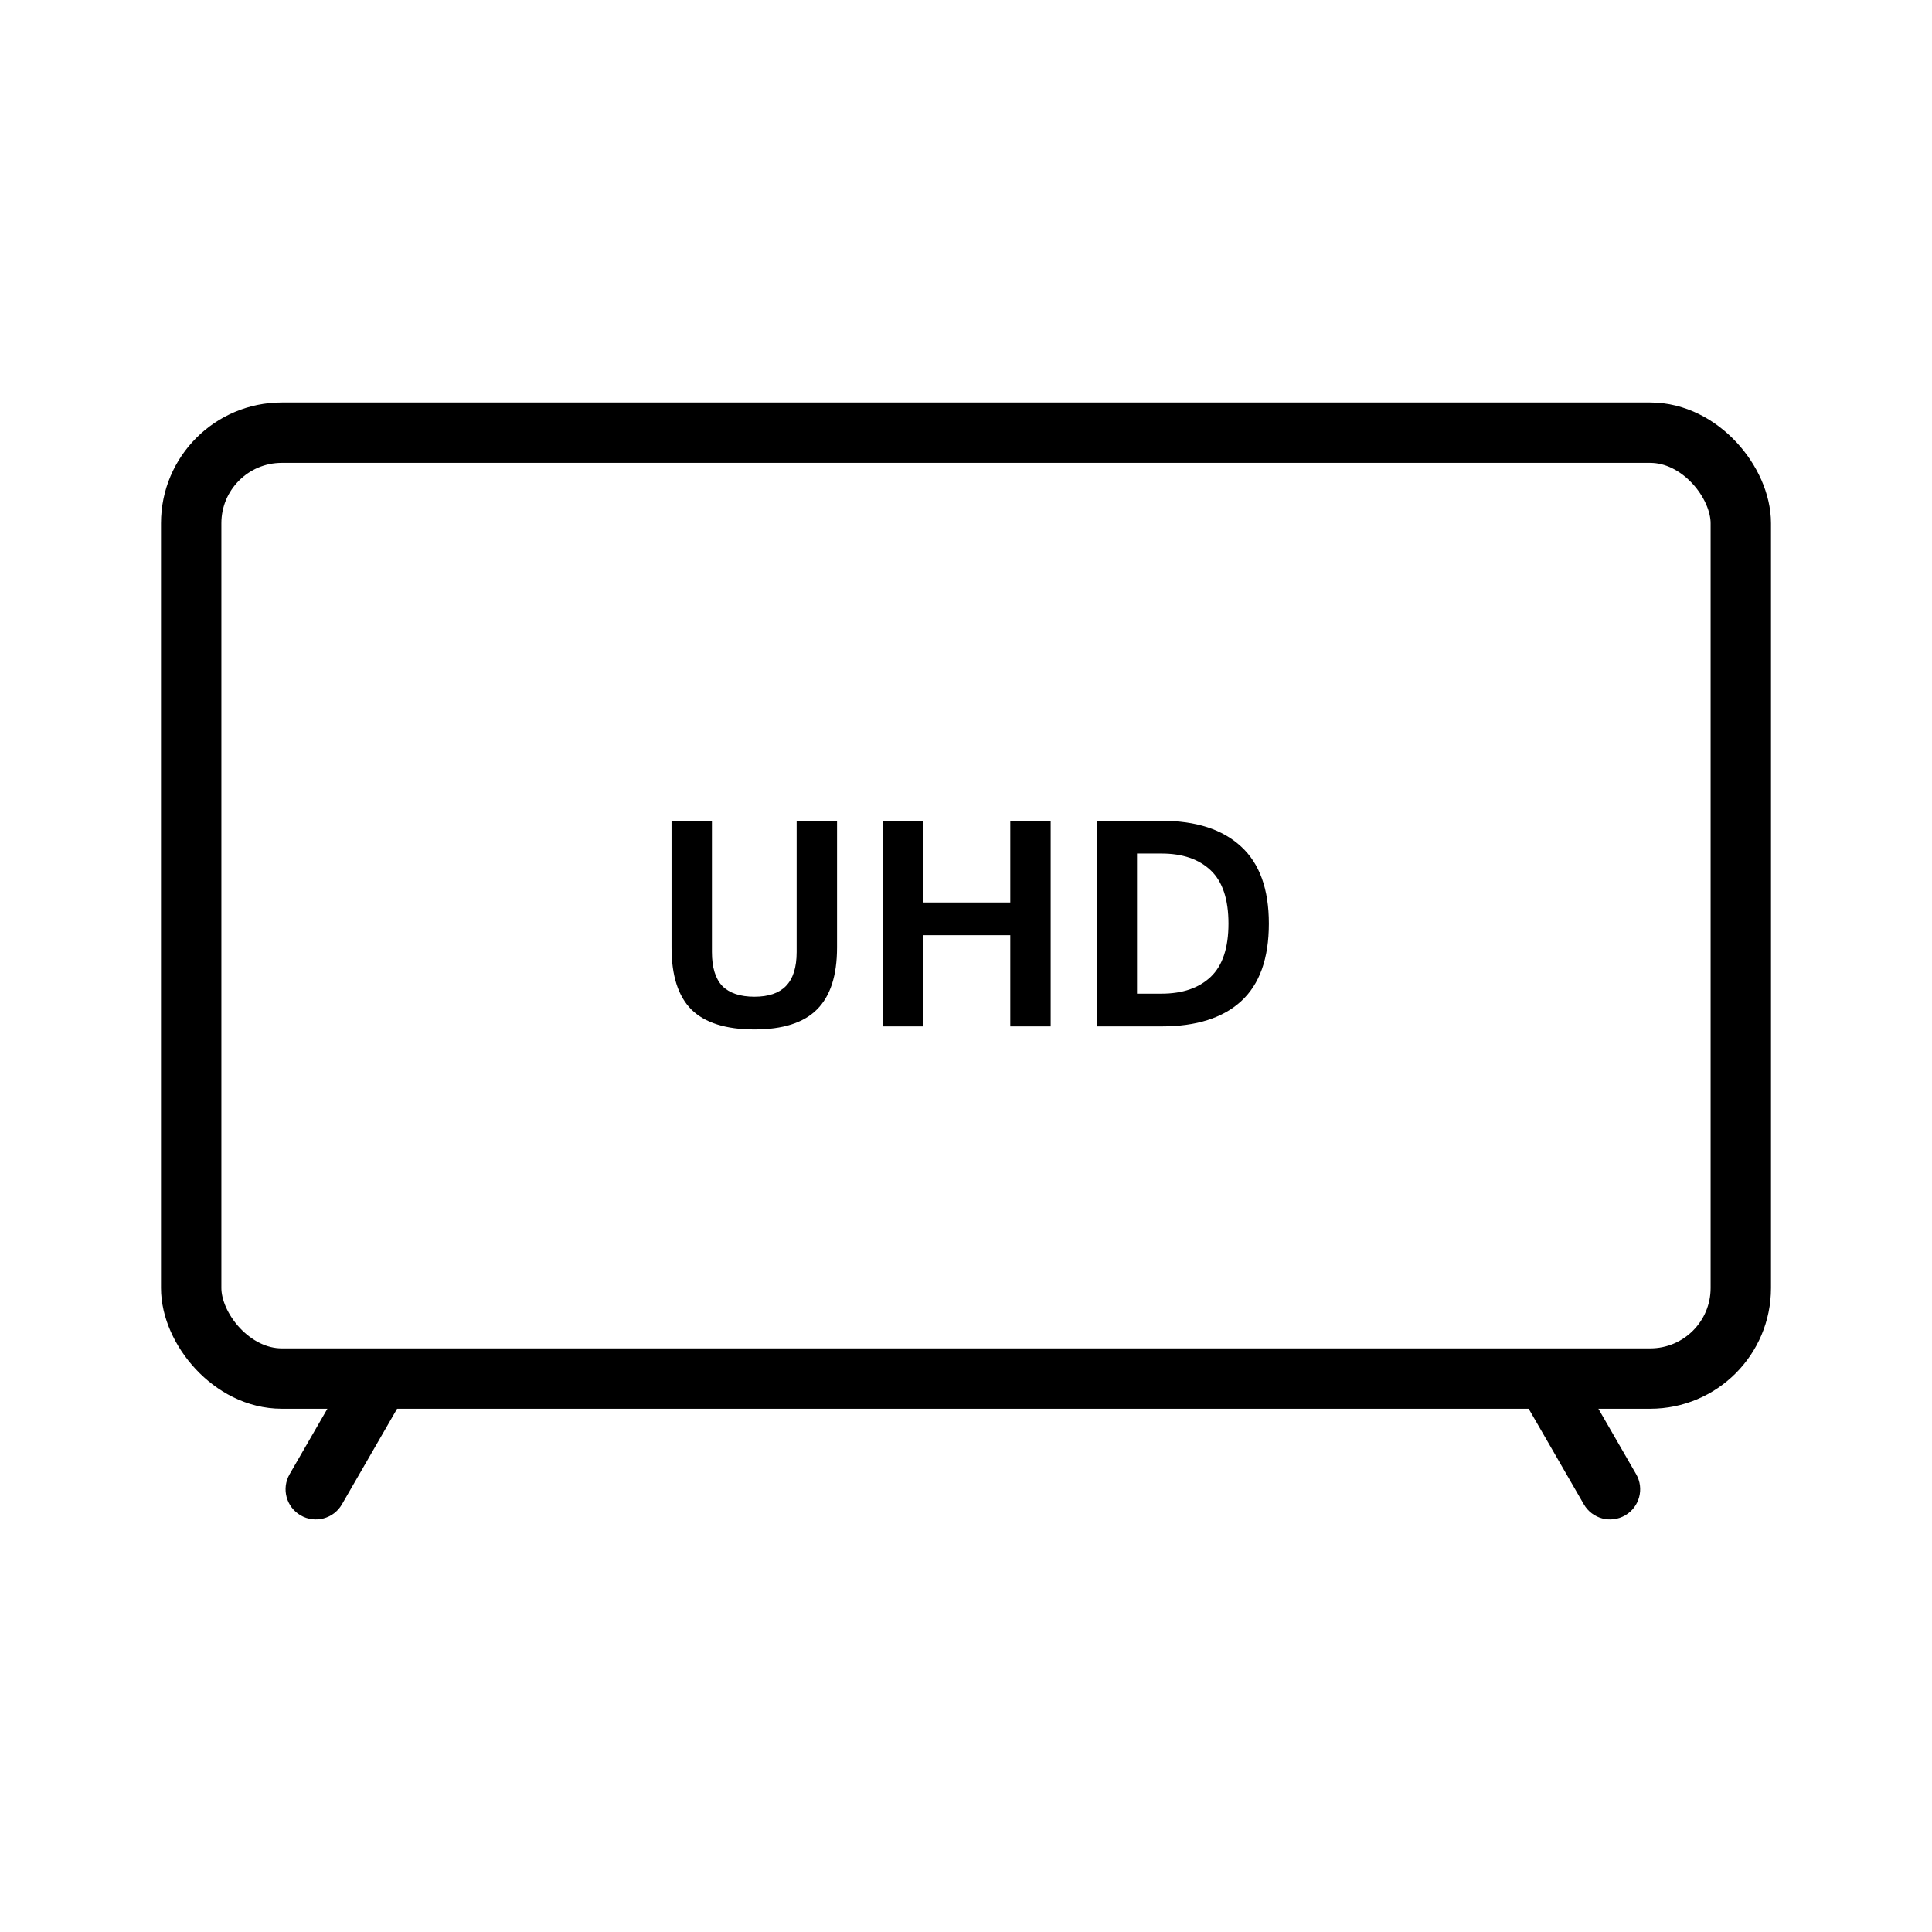 <svg width="96" height="96" viewBox="0 0 96 96" fill="none" xmlns="http://www.w3.org/2000/svg">
<rect x="9.5" y="21.5" width="77" height="47" rx="4.5" stroke="black" stroke-width="3"/>
<path d="M39.585 40.786H41.592V47.078C41.592 48.477 41.257 49.505 40.589 50.164C39.93 50.823 38.896 51.152 37.488 51.152C36.069 51.152 35.025 50.823 34.356 50.164C33.698 49.505 33.368 48.477 33.368 47.078V40.786H35.375V47.306C35.375 48.066 35.547 48.629 35.892 48.994C36.246 49.348 36.778 49.526 37.488 49.526C38.187 49.526 38.709 49.348 39.053 48.994C39.408 48.629 39.585 48.066 39.585 47.306V40.786ZM52.208 40.786V51H50.201V46.47H45.884V51H43.878V40.786H45.884V44.844H50.201V40.786H52.208ZM63.049 45.893C63.049 47.626 62.588 48.913 61.666 49.754C60.754 50.584 59.441 51 57.729 51H54.491V40.786H57.729C59.431 40.786 60.743 41.211 61.666 42.062C62.588 42.904 63.049 44.18 63.049 45.893ZM56.498 42.412V49.374H57.714C58.757 49.374 59.573 49.095 60.161 48.538C60.748 47.98 61.042 47.099 61.042 45.893C61.042 44.687 60.748 43.805 60.161 43.248C59.573 42.691 58.757 42.412 57.714 42.412H56.498Z" fill="black"/>
<path d="M78.99 69.25L78.24 67.951L75.642 69.451L76.392 70.75L78.99 69.25ZM78.701 74.75C79.115 75.468 80.033 75.713 80.75 75.299C81.468 74.885 81.713 73.967 81.299 73.25L78.701 74.75ZM77.691 70L76.392 70.75L78.701 74.75L80 74L81.299 73.25L78.99 69.25L77.691 70Z" fill="black"/>
<path d="M16.701 69.25L17.451 67.951L20.049 69.451L19.299 70.75L16.701 69.25ZM16.99 74.75C16.575 75.468 15.658 75.713 14.941 75.299C14.223 74.885 13.977 73.967 14.392 73.25L16.99 74.75ZM18 70L19.299 70.75L16.99 74.75L15.691 74L14.392 73.25L16.701 69.25L18 70Z" fill="black"/>
</svg>
